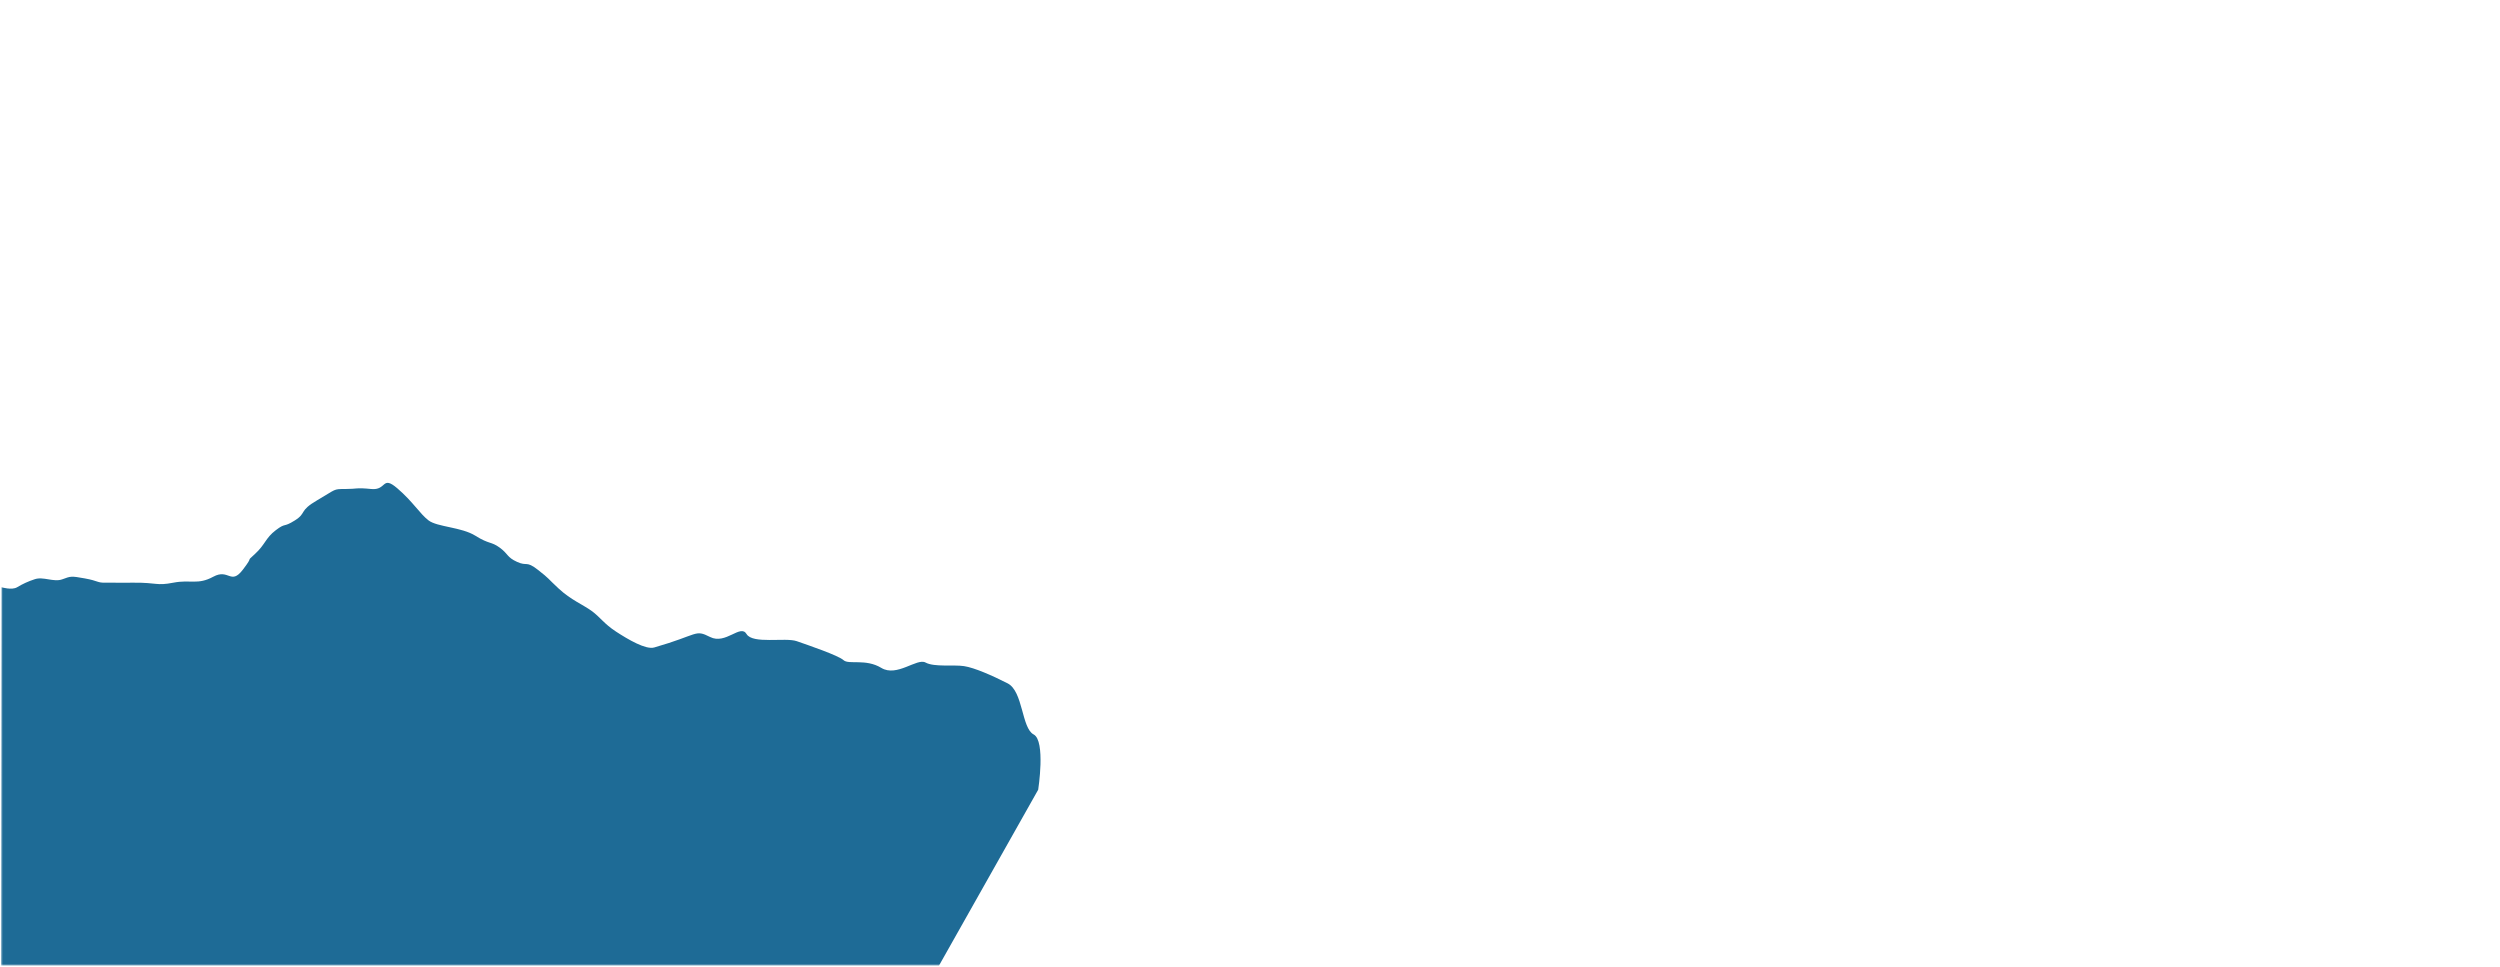 <svg width="1280" height="495" viewBox="0 0 1280 495" fill="none" xmlns="http://www.w3.org/2000/svg">
<mask id="mask0_1_28" style="mask-type:luminance" maskUnits="userSpaceOnUse" x="0" y="0" width="1281" height="495">
<path d="M1280.52 0.982H0.522V494.4H1280.52V0.982Z" fill="white"/>
</mask>
<g mask="url(#mask0_1_28)">
<path d="M0.756 300.671C0.756 300.671 6.089 302.294 8.756 300.671C11.554 298.982 14.536 297.621 17.645 296.614C22.089 294.991 27.423 298.237 31.867 296.614C36.311 294.991 36.311 294.866 43.422 296.146C50.533 297.426 49.644 298.436 54.089 298.336C58.534 298.236 55.867 298.436 68.311 298.336C80.755 298.236 79.866 300.058 88.755 298.336C97.644 296.614 101.199 299.626 109.199 295.28C117.199 290.934 118.088 299.809 124.31 291.721C130.532 283.633 125.199 288.501 130.532 283.633C135.865 278.765 135.865 275.519 141.199 271.463C146.533 267.407 144.755 270.363 150.977 266.451C157.199 262.539 152.755 261.727 162.532 256.051C172.309 250.375 170.532 250.372 176.754 250.372C182.976 250.372 182.087 249.561 190.087 250.372C198.087 251.183 195.42 243.16 203.42 250.011C211.42 256.862 214.975 263.065 219.42 266.454C223.865 269.843 236.309 269.848 243.42 274.308C250.531 278.768 251.42 277.146 255.864 280.391C260.308 283.636 259.419 285.259 264.753 287.691C270.087 290.123 269.197 286.905 275.42 291.76C281.643 296.615 279.864 295.624 286.087 301.393C292.31 307.162 298.531 309.593 302.976 312.842C307.421 316.091 309.198 319.333 315.42 323.39C321.642 327.447 330.652 332.745 334.975 331.504C357.898 324.922 355.564 322.082 363.564 326.139C371.564 330.196 379.119 319.339 382.23 324.618C385.341 329.897 402.117 326.258 407.895 328.269C413.673 330.28 429.227 335.569 431.895 338.005C434.563 340.441 443.227 337.092 451.227 341.96C459.227 346.828 469.448 336.788 473.892 339.222C478.336 341.656 488.224 340.236 493.558 341.047C498.892 341.858 507.89 345.813 515.89 349.87C523.89 353.927 523 372.79 529.222 376.035C535.444 379.28 531.555 404.33 531.555 404.33L480.755 494.401H0.539L0.756 300.671Z" fill="#1E6B96"/>
</g>
</svg>

